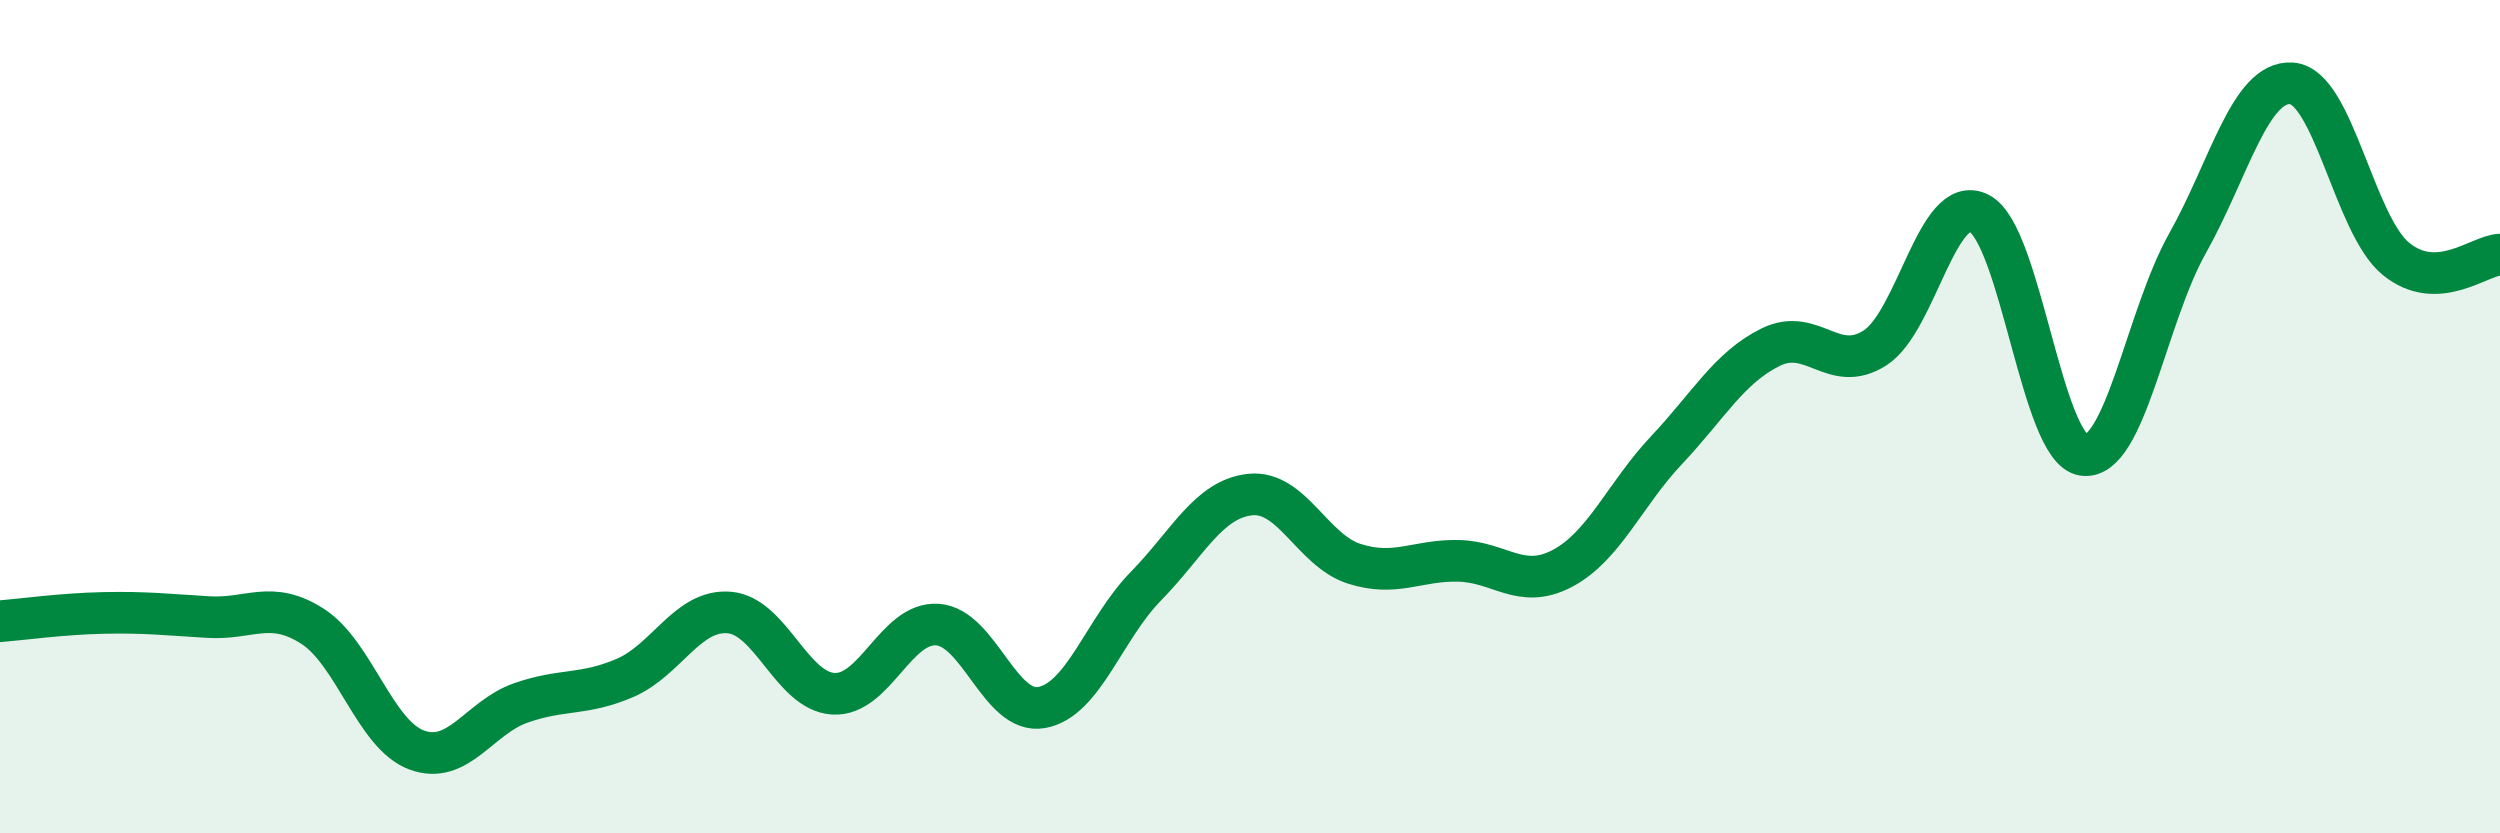 
    <svg width="60" height="20" viewBox="0 0 60 20" xmlns="http://www.w3.org/2000/svg">
      <path
        d="M 0,14.91 C 0.5,14.87 1.5,14.73 2.5,14.71 C 3.5,14.69 4,14.75 5,14.81 C 6,14.87 6.5,14.39 7.5,15.03 C 8.5,15.67 9,17.63 10,18 C 11,18.37 11.5,17.22 12.5,16.87 C 13.5,16.52 14,16.7 15,16.27 C 16,15.84 16.5,14.62 17.5,14.7 C 18.5,14.78 19,16.59 20,16.65 C 21,16.71 21.5,14.92 22.5,14.99 C 23.5,15.06 24,17.16 25,16.98 C 26,16.8 26.5,15.09 27.5,14.07 C 28.5,13.05 29,11.98 30,11.87 C 31,11.76 31.5,13.21 32.5,13.53 C 33.5,13.85 34,13.44 35,13.46 C 36,13.48 36.5,14.17 37.5,13.64 C 38.5,13.11 39,11.86 40,10.8 C 41,9.74 41.5,8.82 42.5,8.33 C 43.5,7.84 44,8.99 45,8.35 C 46,7.71 46.5,4.61 47.5,5.12 C 48.5,5.63 49,10.78 50,10.92 C 51,11.06 51.5,7.62 52.5,5.84 C 53.5,4.06 54,1.93 55,2 C 56,2.07 56.5,5.39 57.5,6.21 C 58.5,7.03 59.5,6.13 60,6.11L60 20L0 20Z"
        fill="#008740"
        opacity="0.1"
        stroke-linecap="round"
        stroke-linejoin="round"
      />
      <path
        d="M 0,14.91 C 0.5,14.87 1.5,14.73 2.5,14.71 C 3.5,14.69 4,14.75 5,14.81 C 6,14.87 6.5,14.39 7.5,15.03 C 8.5,15.67 9,17.63 10,18 C 11,18.37 11.5,17.22 12.5,16.87 C 13.5,16.52 14,16.7 15,16.27 C 16,15.84 16.5,14.62 17.5,14.7 C 18.5,14.78 19,16.59 20,16.65 C 21,16.71 21.5,14.92 22.5,14.99 C 23.5,15.06 24,17.16 25,16.98 C 26,16.8 26.5,15.09 27.5,14.07 C 28.5,13.05 29,11.98 30,11.87 C 31,11.76 31.5,13.21 32.5,13.53 C 33.5,13.85 34,13.44 35,13.46 C 36,13.48 36.5,14.17 37.5,13.64 C 38.5,13.11 39,11.86 40,10.8 C 41,9.74 41.5,8.82 42.5,8.33 C 43.5,7.84 44,8.99 45,8.35 C 46,7.71 46.5,4.61 47.5,5.12 C 48.5,5.63 49,10.78 50,10.92 C 51,11.06 51.5,7.62 52.5,5.84 C 53.5,4.06 54,1.93 55,2 C 56,2.07 56.5,5.39 57.5,6.21 C 58.5,7.03 59.5,6.13 60,6.11"
        stroke="#008740"
        stroke-width="1"
        fill="none"
        stroke-linecap="round"
        stroke-linejoin="round"
      />
    </svg>
  